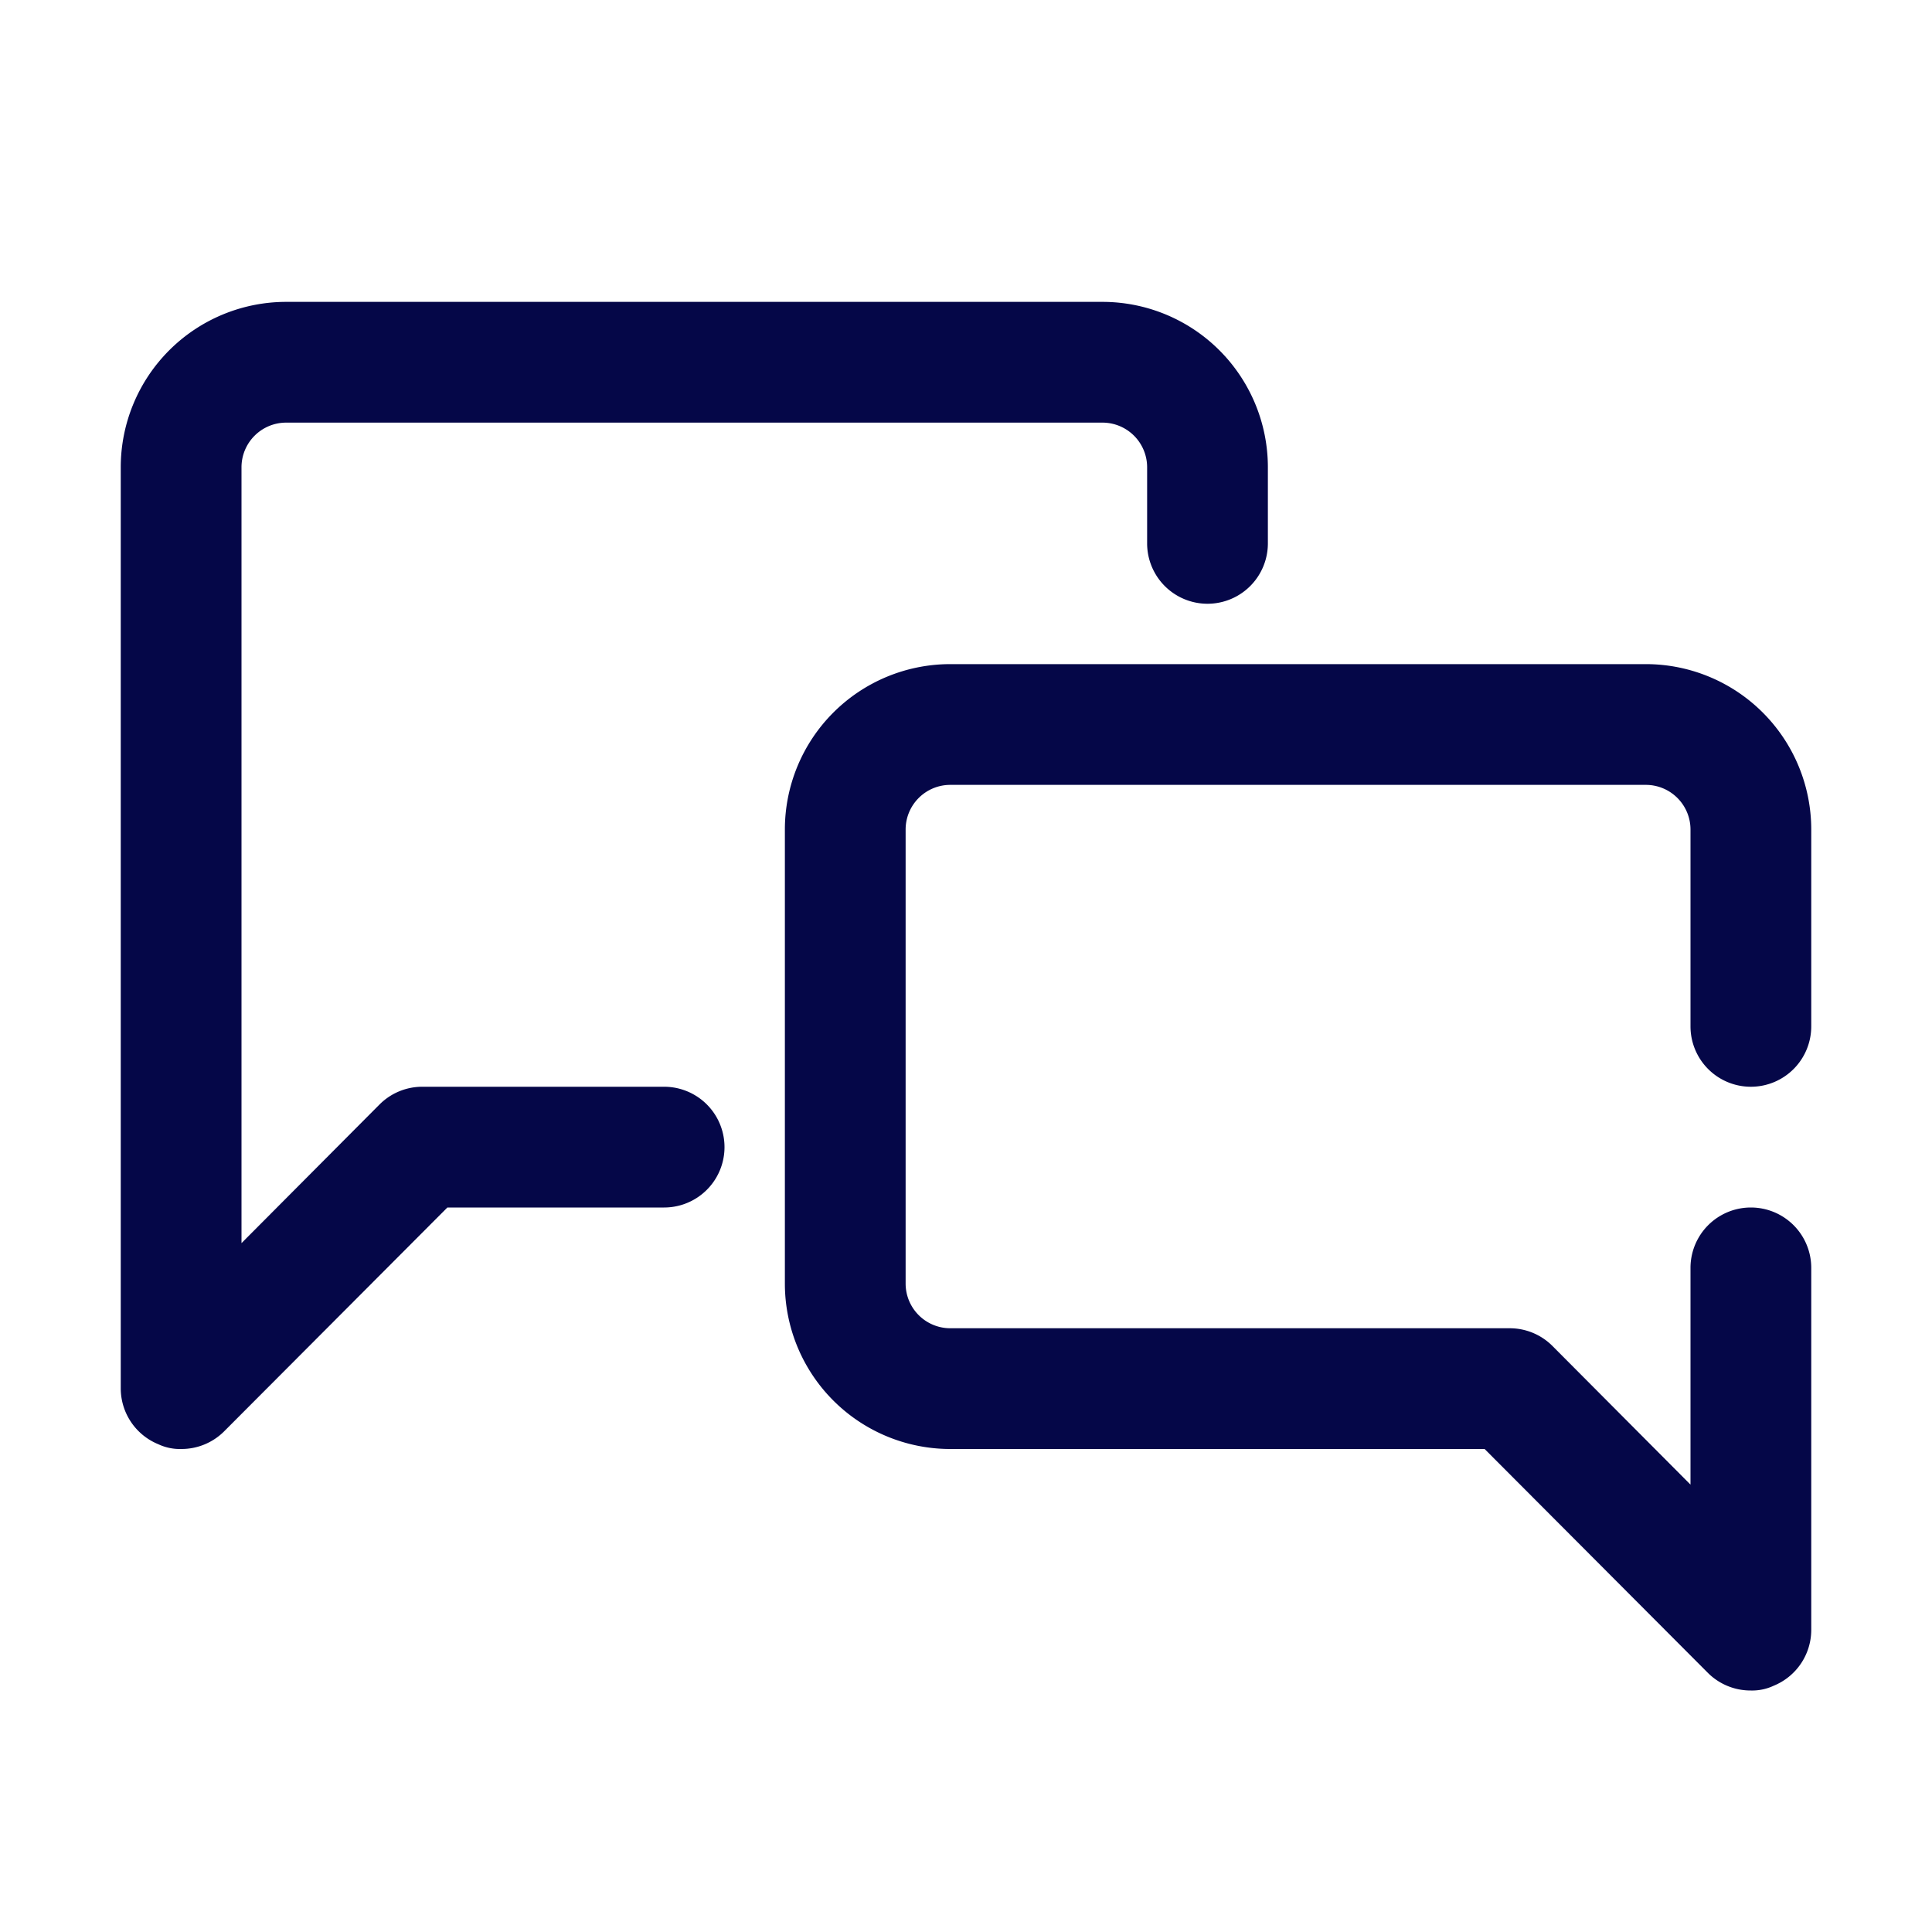 <svg xmlns="http://www.w3.org/2000/svg" viewBox="0 0 32 32"><style>.cls-1,.cls-2{fill:#050748;}</style>
<g id="chat"><path class="cls-1" d="M11,18H7a1,1,0,0,0-.71.29L4,20.59V7.74A.74.74,0,0,1,4.74,7H18.26a.74.74,0,0,1,.74.74V9a1,1,0,0,0,2,0V7.74A2.74,2.74,0,0,0,18.26,5H4.74A2.74,2.74,0,0,0,2,7.74V23a1,1,0,0,0,.62.92A.84.84,0,0,0,3,24a1,1,0,0,0,.71-.29L7.41,20H11a1,1,0,0,0,0-2Z"/><path class="cls-2" d="M29,18a1,1,0,0,0,1-1V13.74A2.74,2.74,0,0,0,27.26,11H15.74A2.74,2.74,0,0,0,13,13.74v7.52A2.74,2.74,0,0,0,15.74,24h8.85l3.7,3.71A1,1,0,0,0,29,28a.84.84,0,0,0,.38-.08A1,1,0,0,0,30,27V21a1,1,0,0,0-2,0v3.59l-2.29-2.3A1,1,0,0,0,25,22H15.74a.74.74,0,0,1-.74-.74V13.74a.74.74,0,0,1,.74-.74H27.26a.74.74,0,0,1,.74.74V17A1,1,0,0,0,29,18Z"/></g></svg>
